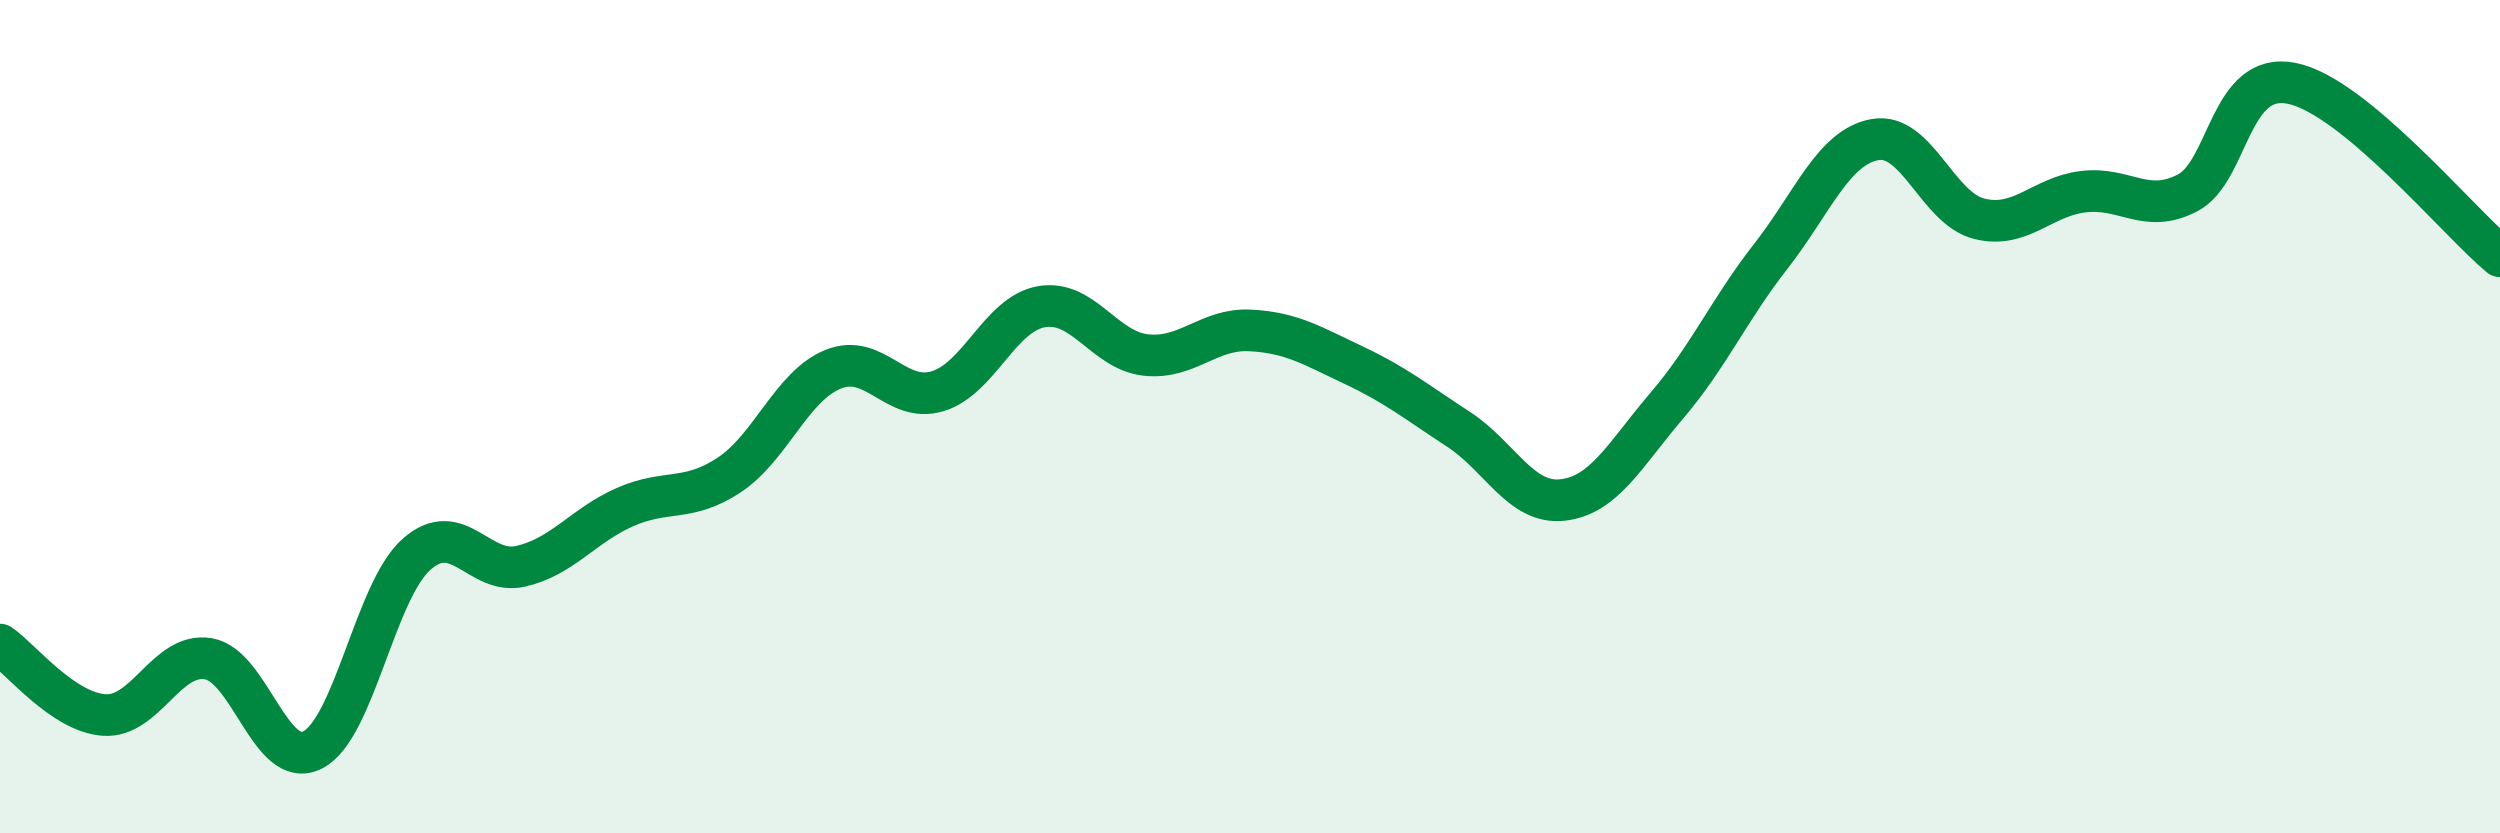 
    <svg width="60" height="20" viewBox="0 0 60 20" xmlns="http://www.w3.org/2000/svg">
      <path
        d="M 0,15.47 C 0.5,15.81 1.5,17.09 2.5,17.16 C 3.5,17.23 4,15.64 5,15.81 C 6,15.98 6.5,18.5 7.5,18 C 8.5,17.5 9,14.18 10,13.3 C 11,12.42 11.5,13.82 12.5,13.59 C 13.5,13.36 14,12.61 15,12.17 C 16,11.73 16.5,12.06 17.5,11.4 C 18.5,10.74 19,9.26 20,8.86 C 21,8.46 21.5,9.69 22.5,9.39 C 23.5,9.09 24,7.53 25,7.36 C 26,7.19 26.5,8.41 27.5,8.52 C 28.5,8.63 29,7.88 30,7.93 C 31,7.98 31.5,8.3 32.5,8.77 C 33.5,9.24 34,9.65 35,10.3 C 36,10.95 36.5,12.11 37.5,12 C 38.5,11.89 39,10.91 40,9.74 C 41,8.57 41.5,7.43 42.5,6.15 C 43.5,4.87 44,3.53 45,3.35 C 46,3.17 46.5,5 47.5,5.25 C 48.5,5.5 49,4.72 50,4.6 C 51,4.48 51.5,5.15 52.5,4.63 C 53.5,4.11 53.5,1.7 55,2 C 56.5,2.3 59,5.32 60,6.15L60 20L0 20Z"
        fill="#008740"
        opacity="0.1"
        stroke-linecap="round"
        stroke-linejoin="round"
      />
      <path
        d="M 0,15.47 C 0.5,15.81 1.5,17.09 2.5,17.16 C 3.5,17.23 4,15.64 5,15.81 C 6,15.98 6.5,18.5 7.5,18 C 8.5,17.5 9,14.18 10,13.3 C 11,12.42 11.5,13.82 12.5,13.59 C 13.5,13.36 14,12.61 15,12.17 C 16,11.73 16.5,12.06 17.5,11.4 C 18.5,10.74 19,9.26 20,8.86 C 21,8.46 21.5,9.69 22.5,9.39 C 23.5,9.09 24,7.53 25,7.36 C 26,7.19 26.5,8.41 27.5,8.52 C 28.5,8.63 29,7.88 30,7.93 C 31,7.98 31.5,8.3 32.5,8.77 C 33.5,9.24 34,9.65 35,10.3 C 36,10.95 36.5,12.11 37.5,12 C 38.5,11.89 39,10.91 40,9.74 C 41,8.57 41.5,7.43 42.5,6.15 C 43.5,4.87 44,3.53 45,3.35 C 46,3.17 46.5,5 47.5,5.25 C 48.5,5.5 49,4.72 50,4.6 C 51,4.48 51.5,5.15 52.5,4.63 C 53.5,4.11 53.5,1.7 55,2 C 56.5,2.3 59,5.32 60,6.15"
        stroke="#008740"
        stroke-width="1"
        fill="none"
        stroke-linecap="round"
        stroke-linejoin="round"
      />
    </svg>
  
